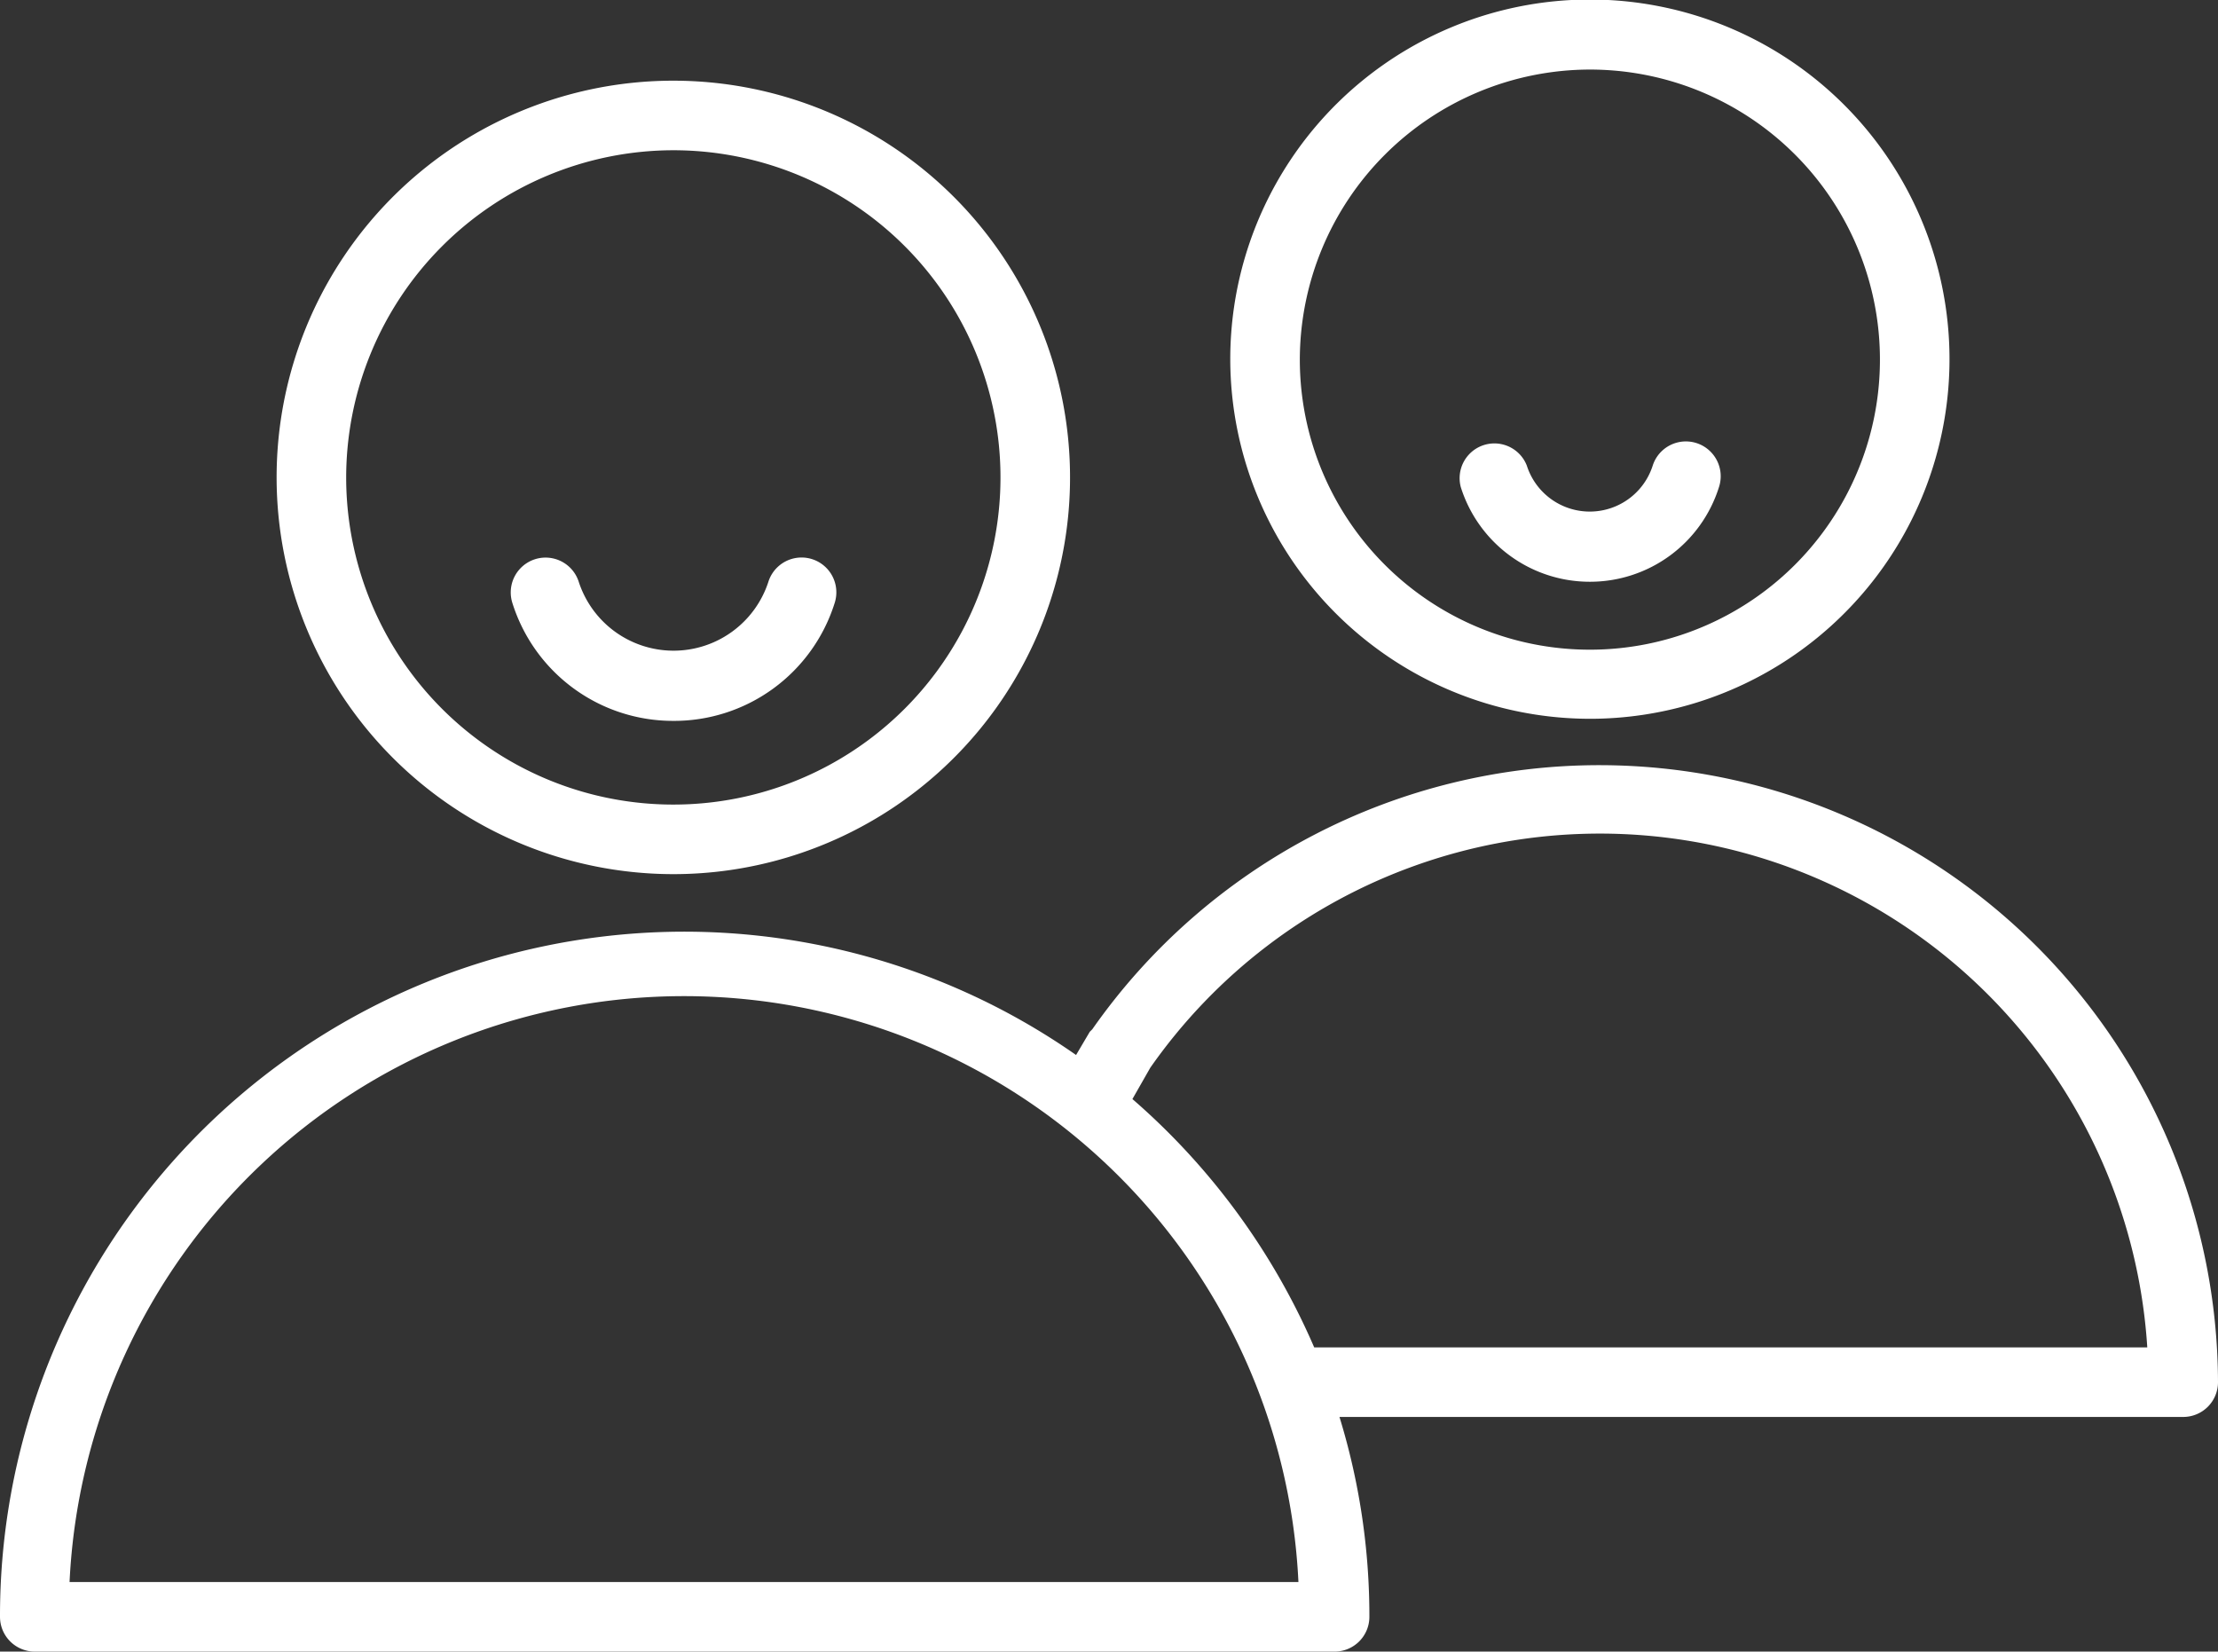 <?xml version="1.0" encoding="UTF-8"?> <svg xmlns="http://www.w3.org/2000/svg" viewBox="0 0 95.66 71.23"><rect x="0" y="0" width="95.66" height="71.23" fill="#333333" stroke="none"/> <defs> <style>.cls-1{fill:#fff;}</style> </defs> <title>1</title> <g id="Слой_2" data-name="Слой 2"> <g id="Layer_1" data-name="Layer 1"> <path class="cls-1" d="M29,37.7A17.11,17.11,0,1,0,11.93,20.59,17.12,17.12,0,0,0,29,37.7ZM29,6.48A14.11,14.11,0,1,1,14.93,20.59,14.13,14.13,0,0,1,29,6.48Z"></path> <path class="cls-1" d="M29,31.09A7.26,7.26,0,0,0,36,26a1.5,1.5,0,1,0-2.86-.91,4.3,4.3,0,0,1-8.18,0,1.5,1.5,0,0,0-2.86.92A7.26,7.26,0,0,0,29,31.09Z"></path> <path class="cls-1" d="M69,33A26.7,26.7,0,0,0,47.11,44.39L47,44.5l-.59,1A29.51,29.51,0,0,0,0,69.73a1.5,1.5,0,0,0,1.5,1.5H57.56a1.5,1.5,0,0,0,1.5-1.5,29.19,29.19,0,0,0-1.29-8.62H94.16a1.5,1.5,0,0,0,1.5-1.5A26.69,26.69,0,0,0,69,33ZM3,68.23a26.53,26.53,0,0,1,53,0ZM56.68,58.11A29.8,29.8,0,0,0,48.84,47.4l.77-1.35a23.66,23.66,0,0,1,43,12.06Z"></path> <path class="cls-1" d="M68.57,31A15.51,15.51,0,1,0,53.06,15.51,15.53,15.53,0,0,0,68.57,31Zm0-28A12.51,12.51,0,1,1,56.06,15.51,12.53,12.53,0,0,1,68.57,3Z"></path> <path class="cls-1" d="M68.56,25.09A5.83,5.83,0,0,0,74.14,21a1.5,1.5,0,1,0-2.86-.92,2.85,2.85,0,0,1-5.43,0A1.5,1.5,0,0,0,63,21,5.83,5.83,0,0,0,68.56,25.09Z"></path> </g> </g> </svg> 